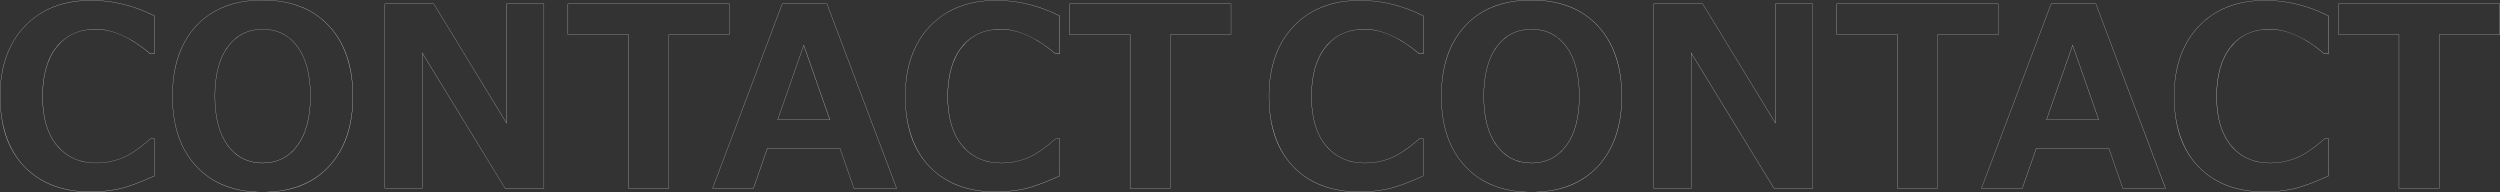 <?xml version="1.0" encoding="UTF-8"?>
<svg xmlns="http://www.w3.org/2000/svg" viewBox="0 0 1208.14 92.91">
  <rect x="0" y="0" width="1208.14" height="92.91" fill="#333333" stroke="none"/>
  <defs>
    <style>
      .cls-1 {
        fill: #fff;
      }

      .cls-2 {
        mix-blend-mode: soft-light;
      }

      .cls-3 {
        isolation: isolate;
      }
    </style>
  </defs>
  <g class="cls-3">
    <g id="_レイヤー_1" data-name="レイヤー 1">
      <g class="cls-2">
        <path class="cls-1" d="M44.03,92.79c-6.79,0-12.95-1.03-18.3-3.05-5.35-2.02-10.05-5.1-13.95-9.14-3.91-4.05-6.88-8.96-8.83-14.6-1.95-5.64-2.94-12.18-2.94-19.42s1-13.56,2.98-19.19c1.98-5.63,4.99-10.59,8.94-14.74,3.96-4.15,8.67-7.31,14.01-9.39C31.27,1.17,37.37.12,44.09.12c10.4,0,20.69,2.53,30.58,7.51h.03v18.36h-2.15c-9.21-7.85-18.05-11.82-26.27-11.82s-14.18,2.85-18.76,8.46c-4.58,5.62-6.9,13.69-6.9,24s2.36,18.22,7.02,23.76c4.66,5.54,10.97,8.35,18.76,8.35,4.07,0,8.1-.72,11.98-2.15,3.88-1.43,8.7-4.66,14.35-9.6h.01s1.96-.01,1.96-.01v18.05h-.03c-7.45,3.43-13.46,5.6-17.86,6.46-4.4.86-8.7,1.3-12.78,1.3ZM44.09.22C30.69.22,19.89,4.42,12,12.7,4.1,20.99.1,32.38.1,46.57s3.95,25.88,11.75,33.95c7.79,8.07,18.62,12.16,32.18,12.16,4.07,0,8.36-.44,12.76-1.3,4.39-.86,10.38-3.02,17.81-6.43v-17.89h-1.82c-5.65,4.94-10.48,8.17-14.37,9.6-3.89,1.43-7.93,2.16-12.02,2.16-7.82,0-14.16-2.82-18.84-8.38-4.68-5.56-7.05-13.58-7.05-23.83s2.33-18.42,6.93-24.06c4.6-5.64,10.94-8.5,18.84-8.5s17.1,3.98,26.32,11.82h2V7.71C64.73,2.74,54.46.22,44.09.22Z"/>
        <path class="cls-1" d="M126.9,92.91c-6.75,0-12.87-1.04-18.17-3.1-5.31-2.06-9.95-5.19-13.81-9.3-3.86-4.11-6.79-9.06-8.72-14.7-1.93-5.64-2.91-12.13-2.91-19.29s.97-13.72,2.89-19.38c1.92-5.66,4.84-10.62,8.68-14.73s8.48-7.24,13.8-9.3c5.32-2.06,11.46-3.1,18.25-3.1s12.9,1.04,18.22,3.11c5.32,2.06,9.97,5.2,13.83,9.32,3.86,4.12,6.79,9.08,8.72,14.74,1.93,5.65,2.91,12.16,2.91,19.35s-.97,13.59-2.89,19.22c-1.92,5.63-4.84,10.58-8.68,14.71-3.84,4.13-8.49,7.28-13.81,9.34s-11.48,3.11-18.29,3.11ZM126.9.1c-13.56,0-24.31,4.16-31.97,12.37-7.66,8.21-11.54,19.66-11.54,34.04s3.9,25.72,11.6,33.93c7.7,8.21,18.44,12.37,31.91,12.37s24.37-4.18,32.03-12.43c7.66-8.25,11.54-19.64,11.54-33.87s-3.9-25.79-11.6-34.01C151.18,4.27,140.42.1,126.9.1ZM126.96,78.84c-7.04,0-12.72-2.84-16.89-8.44-4.16-5.6-6.28-13.63-6.28-23.88s2.11-18.35,6.28-23.97c4.17-5.62,9.85-8.47,16.89-8.47s12.71,2.85,16.86,8.47c4.14,5.62,6.25,13.66,6.25,23.91s-2.11,18.24-6.28,23.88c-4.17,5.64-9.83,8.5-16.83,8.5ZM126.96,14.17c-7,0-12.66,2.84-16.81,8.43-4.15,5.6-6.26,13.64-6.26,23.91s2.1,18.24,6.26,23.82c4.15,5.58,9.8,8.4,16.81,8.4s12.6-2.85,16.75-8.46c4.15-5.62,6.26-13.63,6.26-23.82s-2.09-18.25-6.23-23.85c-4.13-5.59-9.77-8.43-16.78-8.43Z"/>
        <path class="cls-1" d="M262.91,91.01h-18.88v-.02s-39.88-65.17-39.88-65.17v65.19h-18.19V1.83h23.72v.02s35.03,57.42,35.03,57.42V1.83h18.19v89.18ZM244.09,90.91h18.72V1.93h-17.99v57.7l-.09-.15L209.63,1.93h-23.57v88.98h17.99V25.47l.09.15,39.94,65.29Z"/>
        <path class="cls-1" d="M323.26,91.01h-19.61V16.71h-29.26V1.83h78.13v14.88h-29.26v74.3ZM303.76,90.91h19.41V16.61h29.26V1.93h-77.93v14.68h29.26v74.3Z"/>
        <path class="cls-1" d="M433.35,91.01h-20.74v-.03s-6.74-19.3-6.74-19.3h-34.98l-6.74,19.33h-19.85l.03-.07L377.98,1.83h21.7v.03s33.67,89.15,33.67,89.15ZM412.69,90.91h20.52L399.61,1.93h-21.57l-33.6,88.98h19.64l6.74-19.33h35.12v.03s6.74,19.3,6.74,19.3ZM401.08,57.85h-25.32l.02-.07,12.64-36.07.05.13,12.62,36.01ZM375.89,57.75h25.04l-12.52-35.74-12.52,35.74Z"/>
        <path class="cls-1" d="M481.46,92.79c-6.79,0-12.95-1.03-18.3-3.05-5.35-2.02-10.05-5.1-13.95-9.14-3.91-4.05-6.88-8.96-8.83-14.6-1.95-5.64-2.94-12.18-2.94-19.42s1-13.56,2.98-19.19c1.98-5.63,4.99-10.59,8.94-14.74,3.96-4.15,8.67-7.31,14.01-9.39,5.33-2.08,11.44-3.13,18.16-3.13,10.4,0,20.69,2.53,30.58,7.51h.03v18.36h-2.15c-9.21-7.85-18.05-11.82-26.27-11.82s-14.18,2.85-18.76,8.46c-4.58,5.62-6.91,13.69-6.91,24s2.36,18.22,7.02,23.76c4.66,5.54,10.97,8.35,18.76,8.35,4.07,0,8.1-.72,11.98-2.15,3.88-1.43,8.71-4.66,14.35-9.6h.01s1.96-.01,1.96-.01v18.05h-.03c-7.45,3.43-13.46,5.6-17.86,6.46-4.4.86-8.7,1.3-12.78,1.3ZM481.52.22c-13.4,0-24.2,4.2-32.09,12.49-7.89,8.29-11.9,19.68-11.9,33.87s3.95,25.88,11.75,33.95c7.79,8.07,18.62,12.16,32.18,12.16,4.07,0,8.36-.44,12.76-1.3,4.39-.86,10.38-3.02,17.81-6.43v-17.89h-1.82c-5.65,4.94-10.48,8.17-14.37,9.6-3.89,1.43-7.93,2.16-12.02,2.16-7.82,0-14.16-2.82-18.84-8.38-4.68-5.56-7.05-13.58-7.05-23.83s2.33-18.42,6.93-24.06c4.6-5.64,10.94-8.5,18.84-8.5s17.1,3.98,26.32,11.82h2V7.71c-9.87-4.97-20.14-7.49-30.51-7.49Z"/>
        <path class="cls-1" d="M565.68,91.01h-19.61V16.71h-29.26V1.83h78.13v14.88h-29.26v74.3ZM546.18,90.91h19.41V16.61h29.26V1.93h-77.93v14.68h29.26v74.3Z"/>
      </g>
      <g class="cls-2">
        <path class="cls-1" d="M657.23,92.79c-6.79,0-12.95-1.03-18.3-3.05-5.35-2.02-10.05-5.1-13.95-9.14-3.91-4.05-6.88-8.96-8.83-14.6-1.95-5.64-2.94-12.18-2.94-19.42s1-13.56,2.98-19.19c1.98-5.63,4.99-10.59,8.94-14.74,3.96-4.15,8.67-7.31,14.01-9.39,5.33-2.08,11.44-3.13,18.16-3.13,10.4,0,20.69,2.53,30.58,7.51h.03v18.36h-2.15c-9.21-7.85-18.05-11.82-26.27-11.82s-14.18,2.85-18.76,8.46c-4.58,5.62-6.91,13.69-6.91,24s2.36,18.22,7.02,23.76c4.66,5.54,10.97,8.35,18.76,8.35,4.07,0,8.1-.73,11.98-2.16,3.88-1.43,8.7-4.66,14.35-9.6h.01s1.96-.01,1.96-.01v18.05h-.03c-7.46,3.43-13.47,5.6-17.86,6.46-4.4.86-8.7,1.3-12.78,1.3ZM657.29.22c-13.4,0-24.2,4.2-32.09,12.49s-11.9,19.68-11.9,33.87,3.95,25.88,11.75,33.95c7.79,8.07,18.62,12.16,32.18,12.16,4.07,0,8.36-.44,12.76-1.3,4.38-.86,10.37-3.02,17.81-6.43v-17.89h-1.82c-5.65,4.94-10.48,8.17-14.37,9.6-3.89,1.43-7.93,2.16-12.02,2.16-7.82,0-14.16-2.82-18.83-8.38-4.68-5.56-7.05-13.57-7.05-23.83s2.33-18.42,6.93-24.06c4.6-5.64,10.94-8.5,18.84-8.5s17.1,3.98,26.32,11.82h2V7.71c-9.87-4.97-20.13-7.49-30.51-7.49Z"/>
        <path class="cls-1" d="M740.1,92.9c-6.75,0-12.87-1.04-18.17-3.1-5.31-2.06-9.95-5.19-13.81-9.3-3.86-4.11-6.79-9.06-8.72-14.7-1.93-5.64-2.91-12.13-2.91-19.29s.97-13.72,2.89-19.38c1.92-5.66,4.84-10.62,8.68-14.73,3.84-4.11,8.48-7.24,13.8-9.3C727.17,1.04,733.31,0,740.1,0s12.9,1.04,18.22,3.11,9.97,5.2,13.83,9.32,6.79,9.08,8.72,14.74c1.93,5.65,2.91,12.16,2.91,19.35s-.97,13.59-2.89,19.22c-1.92,5.63-4.84,10.58-8.68,14.71-3.84,4.13-8.49,7.28-13.81,9.34-5.33,2.07-11.48,3.11-18.29,3.11ZM740.1.1c-13.56,0-24.31,4.16-31.97,12.37-7.66,8.21-11.54,19.66-11.54,34.04s3.9,25.72,11.6,33.93c7.7,8.21,18.43,12.37,31.91,12.37s24.37-4.18,32.03-12.43c7.66-8.25,11.54-19.64,11.54-33.87s-3.9-25.79-11.6-34.01c-7.7-8.23-18.46-12.4-31.97-12.4ZM740.16,78.84c-7.04,0-12.72-2.84-16.89-8.44-4.17-5.6-6.28-13.63-6.28-23.88s2.11-18.35,6.28-23.97c4.17-5.62,9.85-8.47,16.89-8.47s12.71,2.85,16.86,8.47c4.14,5.62,6.25,13.66,6.25,23.91s-2.11,18.24-6.28,23.88c-4.17,5.64-9.83,8.5-16.83,8.5ZM740.16,14.17c-7,0-12.66,2.84-16.81,8.43-4.15,5.6-6.26,13.64-6.26,23.91s2.11,18.24,6.26,23.82c4.15,5.58,9.8,8.41,16.81,8.41s12.6-2.85,16.75-8.46c4.15-5.62,6.26-13.64,6.26-23.82s-2.09-18.25-6.23-23.85c-4.13-5.59-9.77-8.43-16.78-8.43Z"/>
        <path class="cls-1" d="M876.11,91.01h-18.88v-.02s-39.88-65.17-39.88-65.17v65.19h-18.19V1.83h23.72v.02s35.03,57.42,35.03,57.42V1.83h18.19v89.18ZM857.29,90.91h18.72V1.93h-17.99v57.7l-.09-.15L822.83,1.93h-23.57v88.98h17.99V25.47l.09.15,39.95,65.29Z"/>
        <path class="cls-1" d="M936.46,91.01h-19.61V16.71h-29.26V1.83h78.13v14.88h-29.26v74.3ZM916.96,90.91h19.41V16.61h29.26V1.93h-77.93v14.68h29.26v74.3Z"/>
        <path class="cls-1" d="M1046.55,91.01h-20.74v-.03s-6.74-19.3-6.74-19.3h-34.98l-6.74,19.33h-19.85l.03-.07L991.18,1.83h21.7v.03s33.67,89.15,33.67,89.15ZM1025.88,90.91h20.52L1012.81,1.93h-21.57l-33.6,88.98h19.64l6.74-19.33h35.12v.03s6.74,19.3,6.74,19.3ZM1014.27,57.85h-25.32l.02-.07,12.64-36.07.05.13,12.61,36.01ZM989.09,57.75h25.04l-12.52-35.74-12.52,35.74Z"/>
        <path class="cls-1" d="M1094.65,92.79c-6.79,0-12.95-1.03-18.3-3.05-5.35-2.02-10.05-5.1-13.95-9.14-3.91-4.05-6.88-8.96-8.83-14.6-1.95-5.64-2.94-12.18-2.94-19.42s1-13.56,2.98-19.19c1.98-5.63,4.99-10.59,8.94-14.74,3.96-4.15,8.67-7.31,14.01-9.39,5.33-2.08,11.44-3.13,18.16-3.13,10.4,0,20.69,2.53,30.58,7.51h.03v18.36h-2.15c-9.21-7.85-18.05-11.82-26.27-11.82s-14.18,2.85-18.76,8.46c-4.58,5.62-6.9,13.69-6.9,24s2.36,18.22,7.02,23.76c4.66,5.54,10.97,8.35,18.76,8.35,4.07,0,8.1-.73,11.98-2.16,3.88-1.43,8.7-4.66,14.35-9.6h.01s1.96-.01,1.96-.01v18.05h-.03c-7.46,3.43-13.47,5.6-17.86,6.46-4.4.86-8.7,1.3-12.78,1.3ZM1094.71.22c-13.4,0-24.2,4.2-32.09,12.49-7.89,8.29-11.9,19.68-11.9,33.87s3.95,25.88,11.75,33.95c7.79,8.07,18.62,12.16,32.18,12.16,4.07,0,8.36-.44,12.76-1.3,4.38-.86,10.37-3.02,17.81-6.43v-17.89h-1.82c-5.65,4.94-10.48,8.17-14.37,9.6-3.89,1.43-7.93,2.16-12.02,2.16-7.82,0-14.16-2.82-18.84-8.38-4.68-5.56-7.05-13.57-7.05-23.83s2.33-18.42,6.93-24.06c4.6-5.64,10.94-8.5,18.84-8.5s17.1,3.98,26.32,11.82h2V7.71c-9.87-4.97-20.14-7.49-30.51-7.49Z"/>
        <path class="cls-1" d="M1178.88,91.01h-19.61V16.71h-29.26V1.83h78.13v14.88h-29.26v74.3ZM1159.37,90.91h19.41V16.61h29.26V1.93h-77.93v14.68h29.26v74.3Z"/>
      </g>
    </g>
  </g>
</svg>